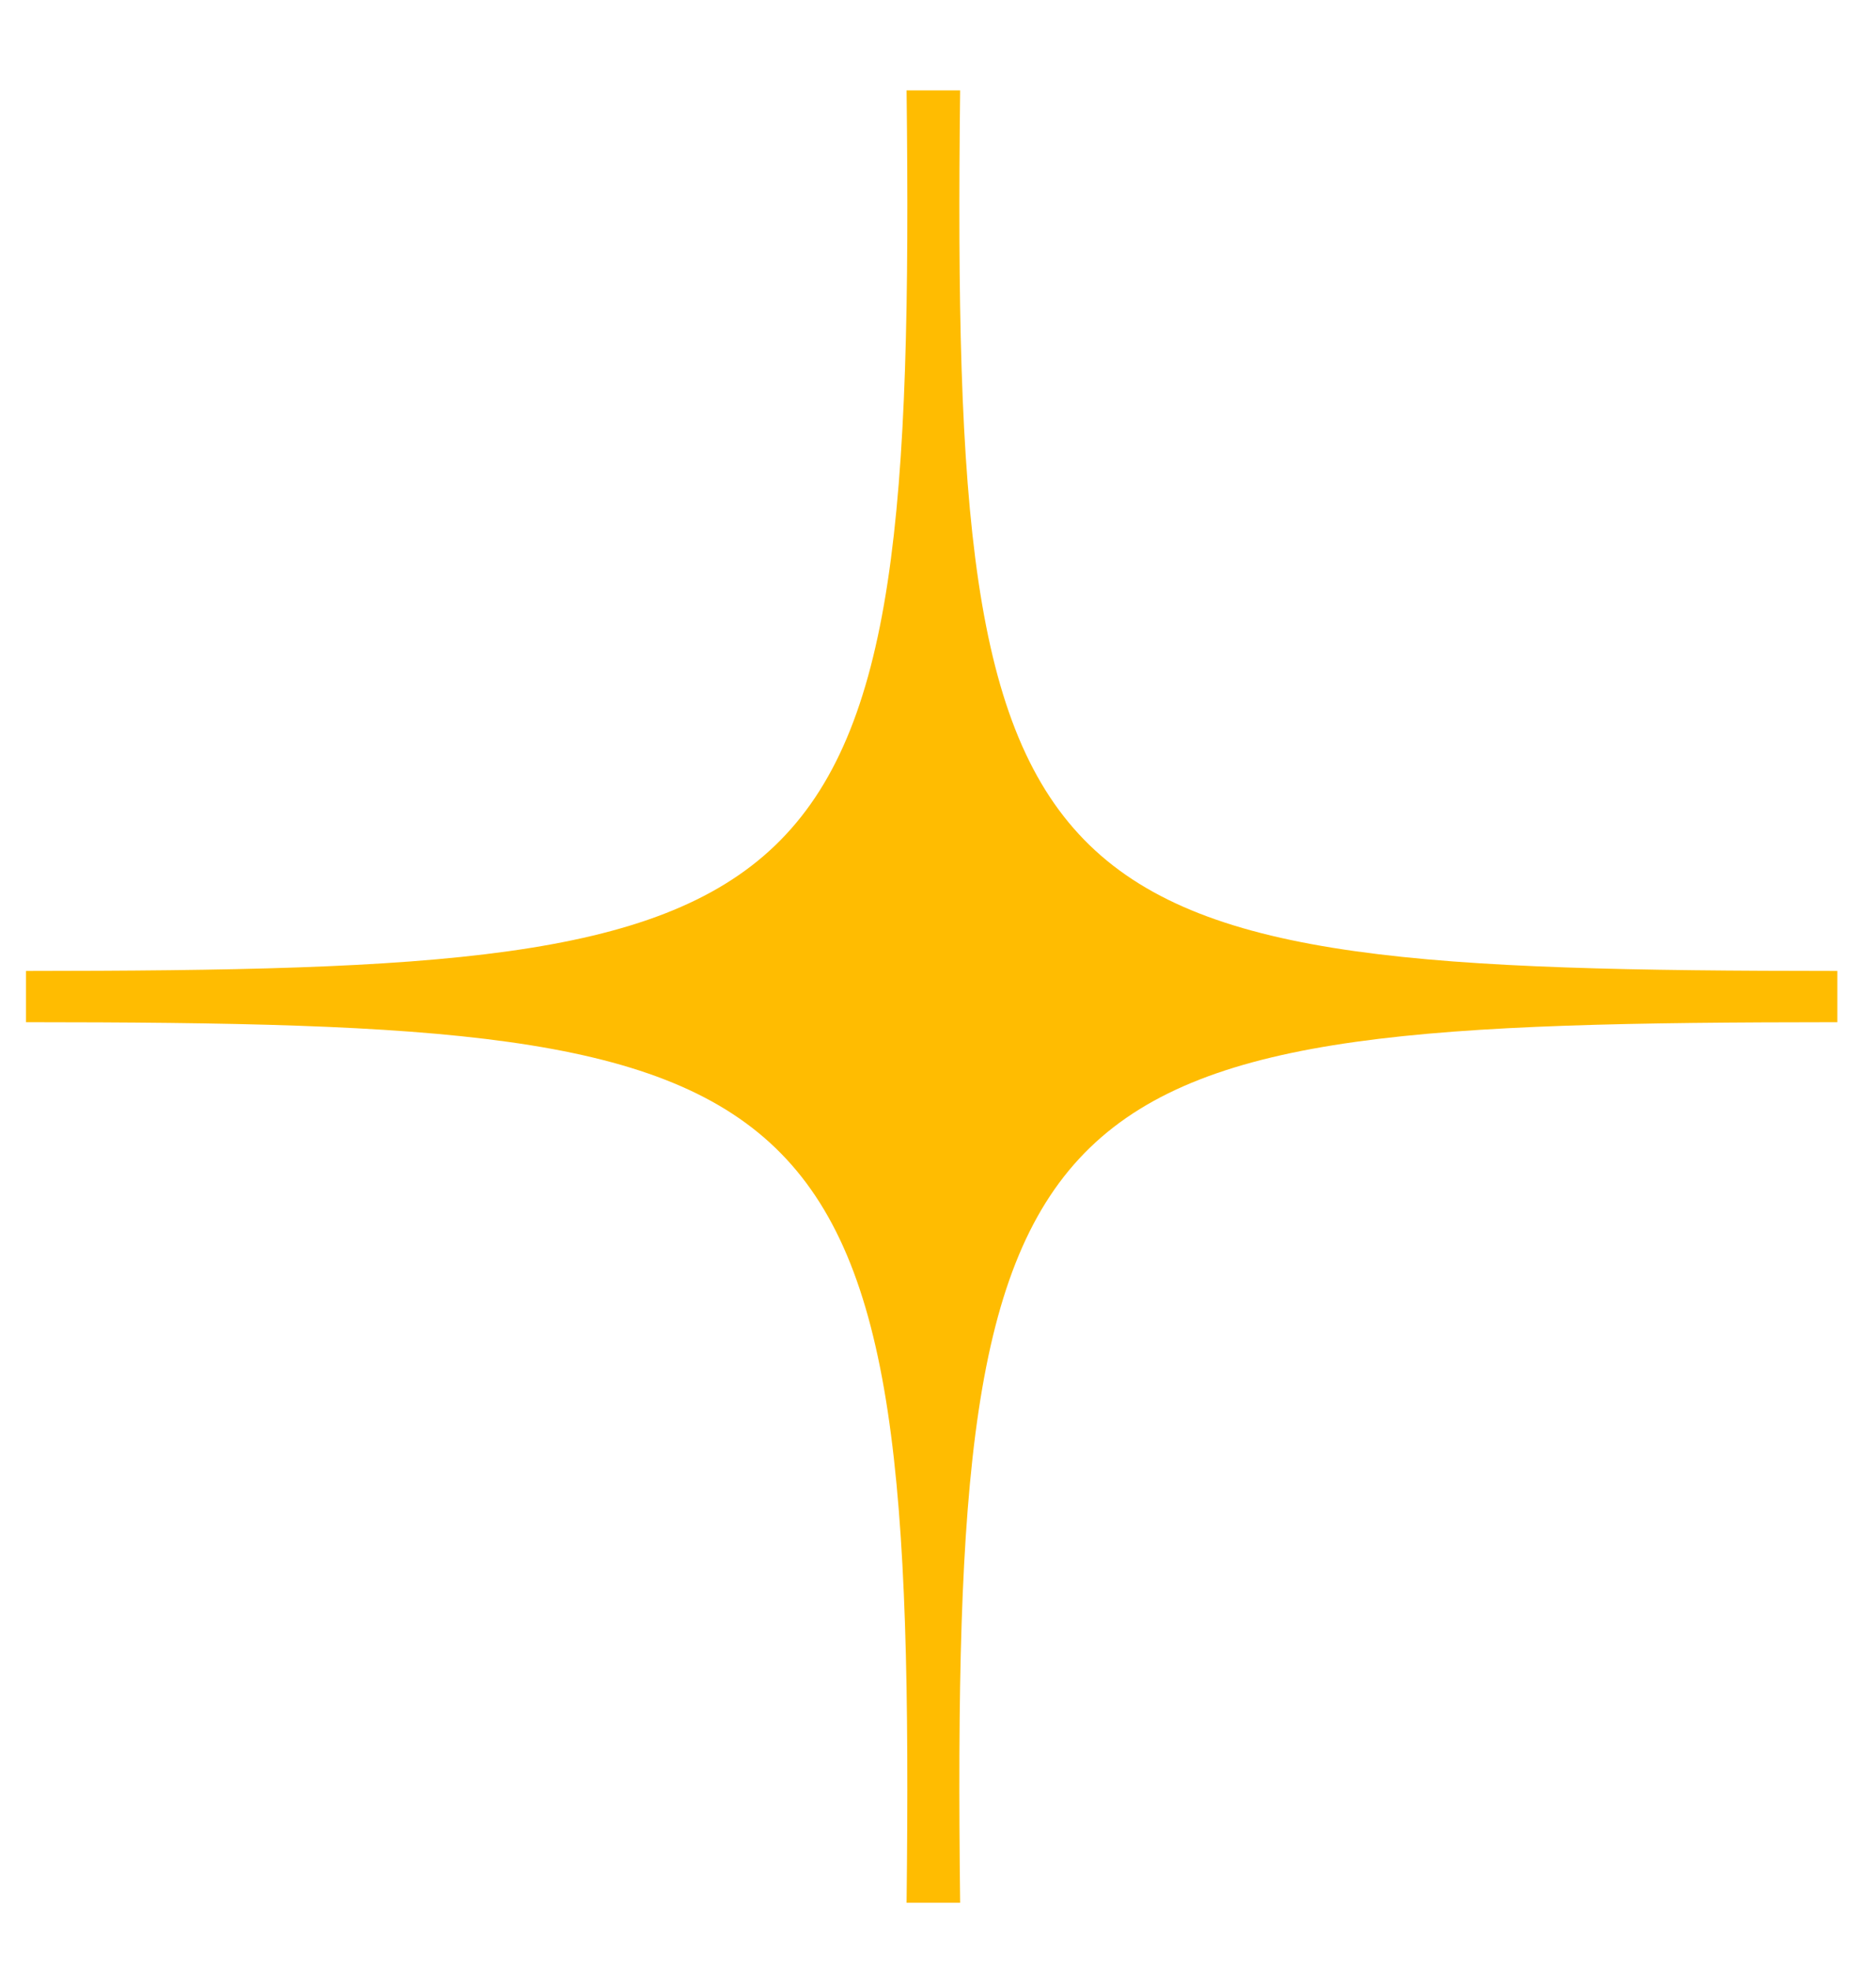 <svg width="20" height="21" viewBox="0 0 20 21" fill="none" xmlns="http://www.w3.org/2000/svg">
<path d="M0.277 10.345C8.949 10.339 9.772 9.914 9.665 0.963H10.236C10.132 9.903 10.903 10.341 19.588 10.345V10.891C10.916 10.896 10.13 11.322 10.236 20.273H9.665C9.77 11.333 8.962 10.895 0.277 10.891V10.618" fill="#FFBC01"/>
</svg>
